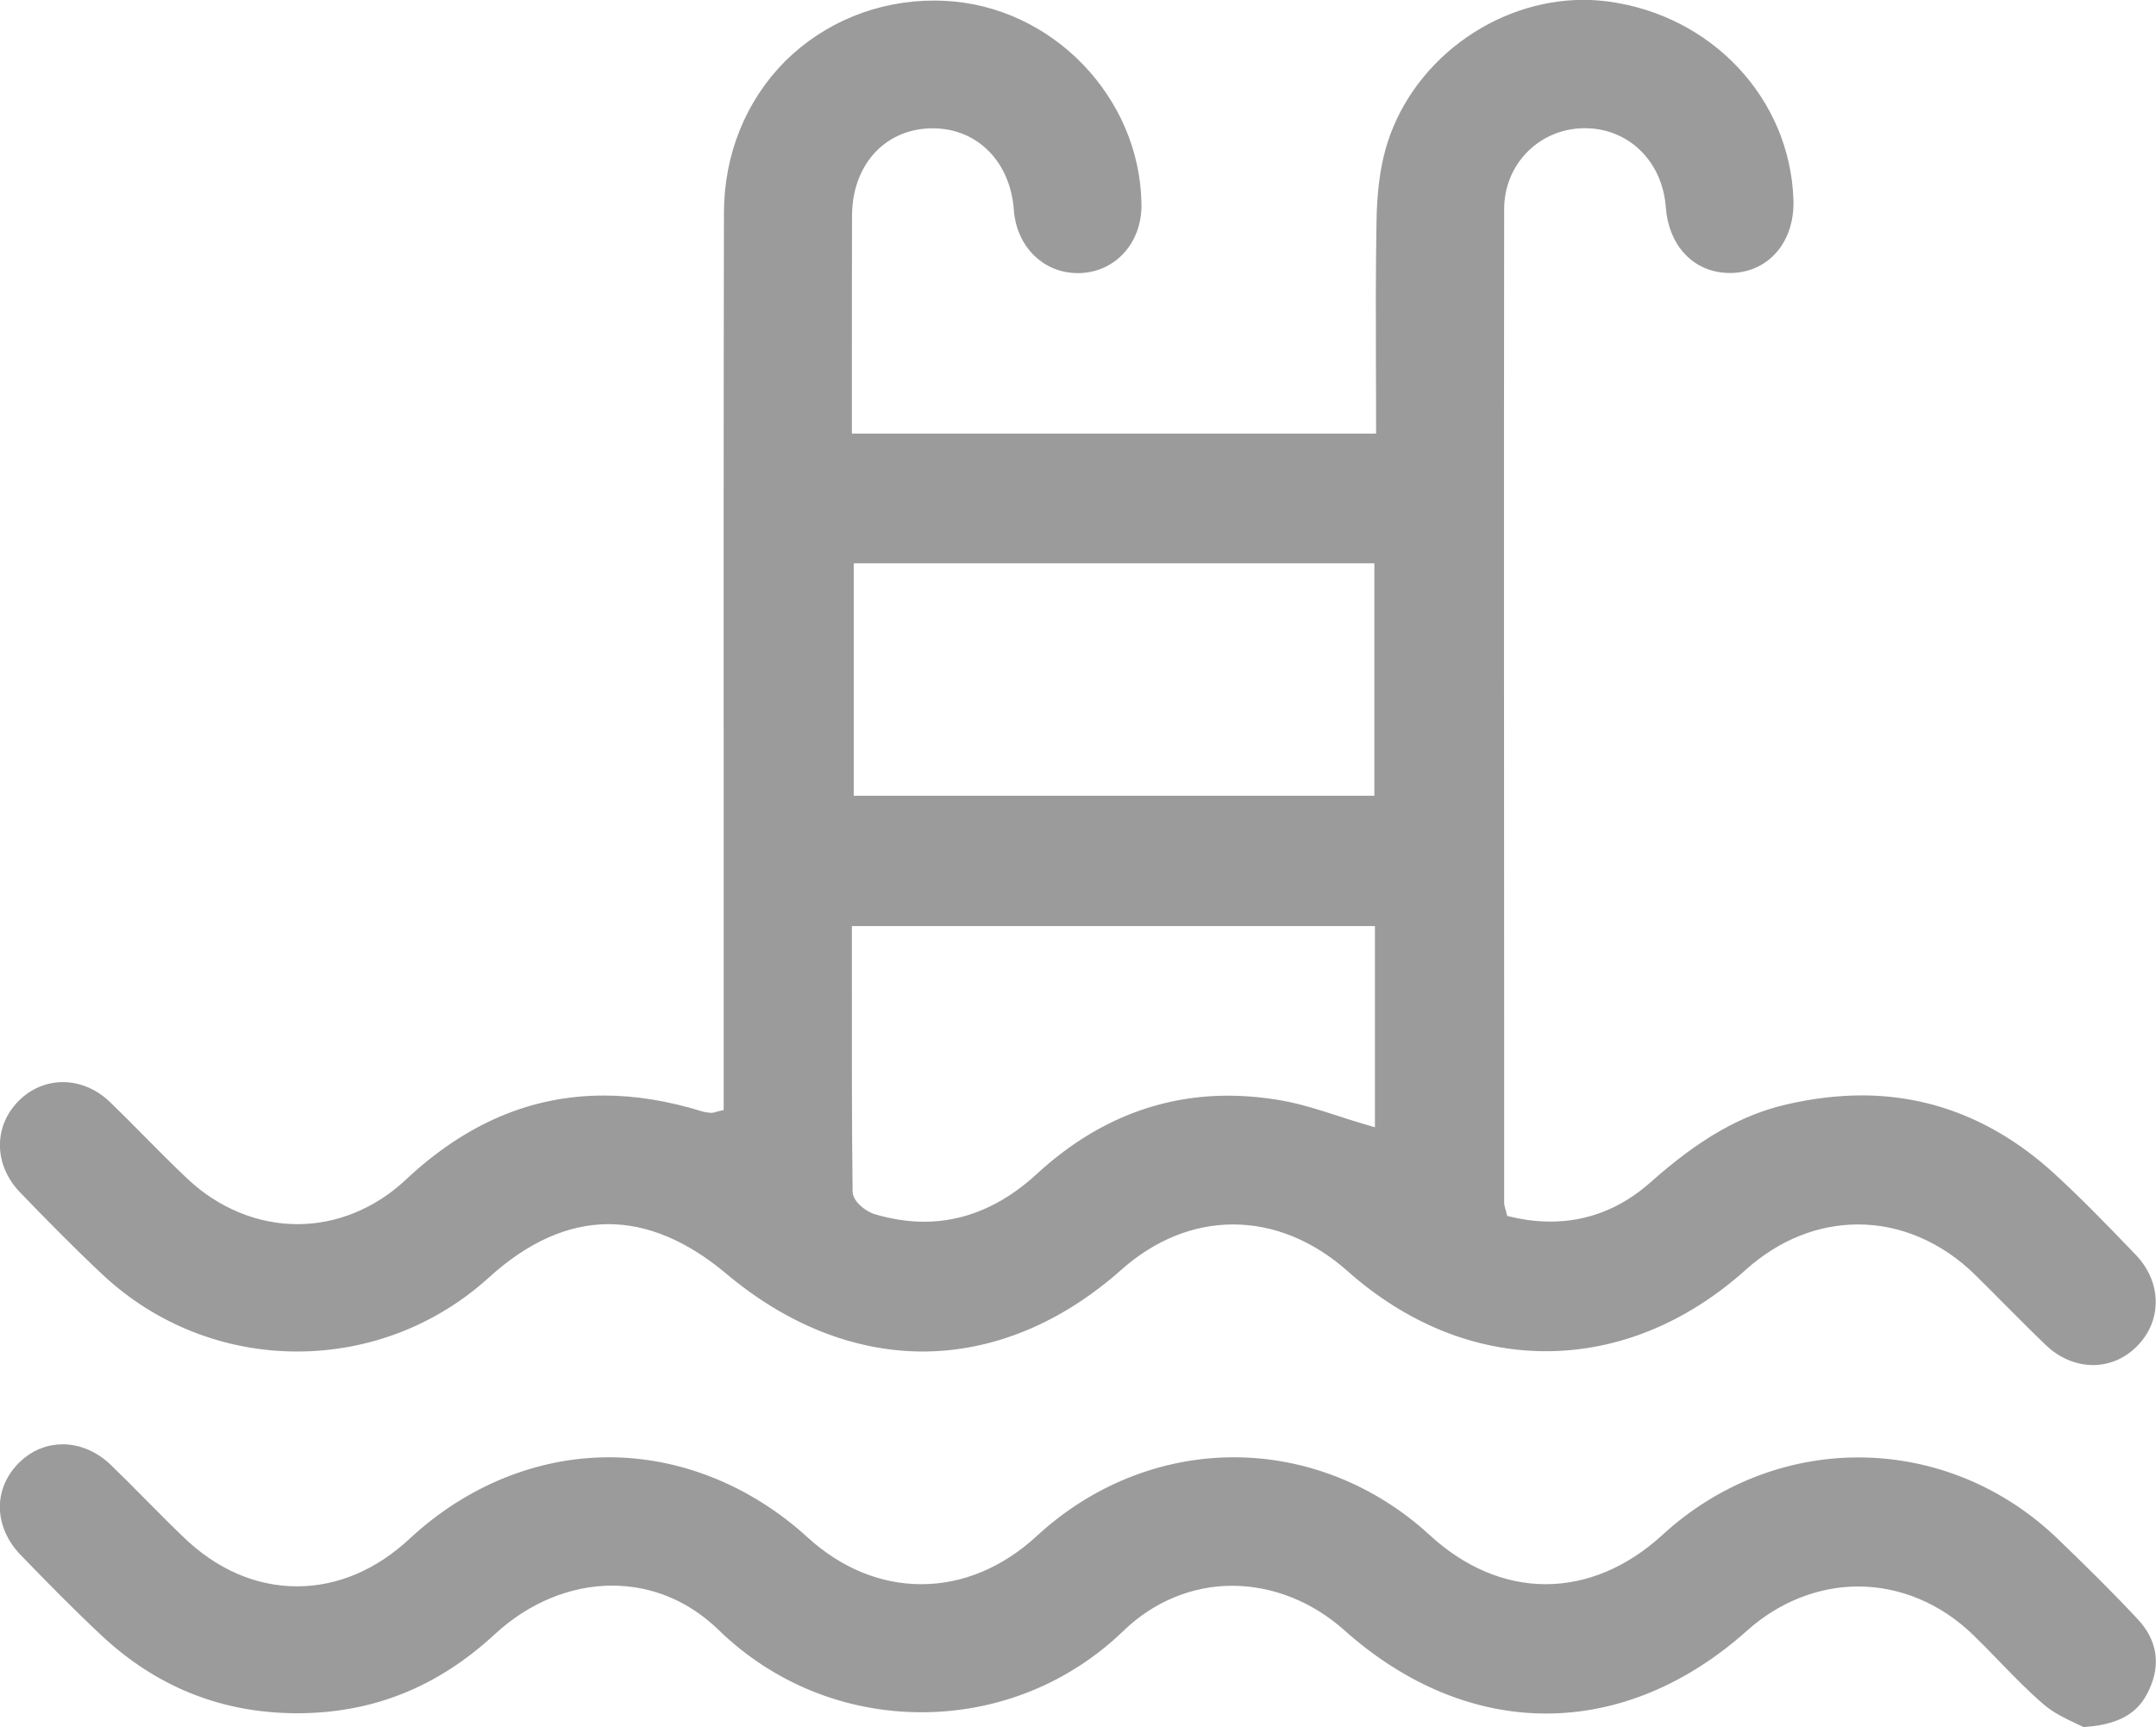 <?xml version="1.0" encoding="UTF-8"?> <svg xmlns="http://www.w3.org/2000/svg" xmlns:xlink="http://www.w3.org/1999/xlink" version="1.1" id="Capa_1" x="0px" y="0px" viewBox="0 0 150.99 120.98" style="enable-background:new 0 0 150.99 120.98;" xml:space="preserve"> <style type="text/css"> .st0{fill:#9B9B9B;stroke:#9B9B9B;stroke-miterlimit:10;} </style> <g> <g> <path class="st0" d="M146.58,95.12c-1.06,0-2.12-0.45-2.97-1.27c-0.96-0.92-1.91-1.88-2.84-2.81c-0.68-0.69-1.39-1.4-2.1-2.1 c-2.41-2.37-5.44-3.67-8.53-3.67c-2.96,0-5.8,1.14-8.22,3.31c-4.07,3.65-8.79,5.57-13.66,5.57c-4.83,0-9.52-1.9-13.56-5.49 c-2.5-2.22-5.39-3.39-8.34-3.39c-2.91,0-5.73,1.14-8.16,3.3c-4.12,3.66-8.81,5.6-13.58,5.6c-4.64,0-9.28-1.84-13.42-5.32 c-2.84-2.39-5.73-3.6-8.58-3.6c-2.96,0-5.9,1.3-8.72,3.87c-3.59,3.26-8.23,5.05-13.09,5.05c-4.95,0-9.65-1.86-13.25-5.22 c-2.05-1.92-4-3.91-5.8-5.78c-1.65-1.71-1.69-4.11-0.09-5.71c0.75-0.75,1.72-1.16,2.73-1.16c1.07,0,2.13,0.45,2.98,1.28 c0.81,0.78,1.62,1.6,2.4,2.39c0.97,0.98,1.98,2,3.01,2.97c2.27,2.14,5.13,3.31,8.05,3.31c2.87,0,5.68-1.15,7.9-3.23 c4.15-3.89,8.59-5.78,13.57-5.78c2.14,0,4.4,0.37,6.72,1.09c0.23,0.07,0.43,0.09,0.6,0.11l0.12,0.01l0.08,0 c0.18,0,0.32-0.04,0.41-0.07c0.03-0.01,0.06-0.02,0.1-0.03l0.84-0.2v-2.71c0-5.85,0-11.69,0-17.54c0-14.1-0.01-28.68,0.02-43.02 c0.01-3.93,1.48-7.57,4.14-10.24C58,2.01,61.58,0.54,65.42,0.54c0.25,0,0.5,0.01,0.74,0.02c7.23,0.35,13.19,6.52,13.28,13.76 c0.03,2.4-1.57,4.21-3.79,4.31c-0.06,0-0.12,0-0.18,0c-2.14,0-3.81-1.66-3.97-3.96c-0.26-3.64-2.8-6.18-6.16-6.18 c-0.08,0-0.16,0-0.23,0c-3.49,0.12-5.93,2.84-5.94,6.62c-0.01,3.4-0.01,6.88-0.01,10.24c0,1.47,0,2.94,0,4.42v1.1h37.71v-1.1 c0-1.36,0-2.72-0.01-4.07c-0.01-3.34-0.02-6.79,0.04-10.17c0.03-1.95,0.23-3.54,0.6-4.89c0.78-2.85,2.58-5.44,5.06-7.3 c2.45-1.84,5.41-2.85,8.33-2.85c0.56,0,1.12,0.04,1.66,0.11c7.05,0.94,12.33,6.59,12.55,13.43c0.08,2.61-1.48,4.5-3.79,4.59 c-0.06,0-0.12,0-0.18,0c-2.2,0-3.79-1.66-3.97-4.13c-0.25-3.48-2.84-6.01-6.17-6.01l-0.05,0c-3.42,0.03-6.1,2.74-6.1,6.17 c-0.02,19.24-0.01,38.8,0,57.71l0,11.88c0,0.22,0.05,0.39,0.09,0.53c0.01,0.05,0.03,0.1,0.05,0.17l0.16,0.65l0.65,0.15 c0.94,0.22,1.88,0.33,2.79,0.33c2.73,0,5.22-0.98,7.38-2.91c3.33-2.96,6.2-4.61,9.31-5.32c1.75-0.4,3.47-0.61,5.11-0.61 c4.85,0,9.27,1.8,13.14,5.34c1.87,1.71,3.67,3.57,5.41,5.38l0.27,0.28c1.65,1.71,1.7,4.11,0.11,5.71 C148.57,94.7,147.6,95.12,146.58,95.12z M59.16,68.77c0,4.82-0.01,9.81,0.05,14.69c0.01,1.06,1.23,1.86,1.87,2.06 c1.24,0.37,2.46,0.56,3.64,0.56c2.95,0,5.72-1.17,8.22-3.47c3.86-3.56,8.25-5.36,13.05-5.36c1.19,0,2.43,0.11,3.68,0.33 c1.29,0.23,2.54,0.63,3.87,1.06c0.6,0.19,1.22,0.4,1.85,0.58l1.4,0.41V64.37H59.16C59.16,64.37,59.16,67.67,59.16,68.77z M59.29,56.24h37.46V38.96H59.29V56.24z"></path> </g> <g> <path class="st0" d="M146.01,120.47c-0.13-0.06-0.27-0.13-0.42-0.2c-0.66-0.31-1.49-0.7-2.13-1.25c-1.1-0.94-2.14-2.02-3.15-3.06 c-0.57-0.59-1.16-1.2-1.76-1.78c-2.35-2.29-5.34-3.55-8.42-3.55c-2.91,0-5.78,1.14-8.09,3.2c-4.16,3.73-8.92,5.7-13.76,5.7 c-4.84,0-9.61-1.97-13.79-5.7c-2.35-2.1-5.26-3.25-8.2-3.25c-2.93,0-5.76,1.17-7.95,3.29c-3.71,3.59-8.61,5.57-13.8,5.57 c-5.2,0-10.13-1.99-13.86-5.62c-2.19-2.13-4.9-3.25-7.82-3.25c-3.04,0-6.09,1.26-8.56,3.55c-3.92,3.62-8.34,5.39-13.51,5.39 c-0.18,0-0.37,0-0.55-0.01c-4.84-0.12-9.12-1.89-12.73-5.25c-1.95-1.82-3.81-3.72-5.69-5.66c-0.85-0.87-1.32-1.94-1.33-3 c-0.01-1.04,0.43-2.03,1.23-2.81c0.75-0.73,1.68-1.11,2.67-1.11c1.08,0,2.17,0.47,3.05,1.33c0.83,0.8,1.65,1.63,2.45,2.44 c0.85,0.85,1.72,1.74,2.61,2.59c2.43,2.35,5.3,3.59,8.3,3.59c2.95,0,5.8-1.2,8.24-3.48c3.85-3.58,8.68-5.56,13.6-5.56 c4.88,0,9.7,1.94,13.57,5.47c2.45,2.24,5.33,3.42,8.31,3.42c3.03,0,5.95-1.22,8.44-3.52c3.75-3.46,8.52-5.37,13.45-5.37 c4.9,0,9.65,1.89,13.38,5.32c2.53,2.33,5.46,3.57,8.46,3.57c3.01,0,5.96-1.24,8.52-3.59c3.71-3.41,8.46-5.29,13.37-5.29 c5.08,0,9.93,1.99,13.66,5.6c2.01,1.94,3.81,3.71,5.55,5.58c1.21,1.3,1.45,2.77,0.71,4.37 C149.56,119.23,148.72,120.27,146.01,120.47z"></path> </g> </g> </svg> 
